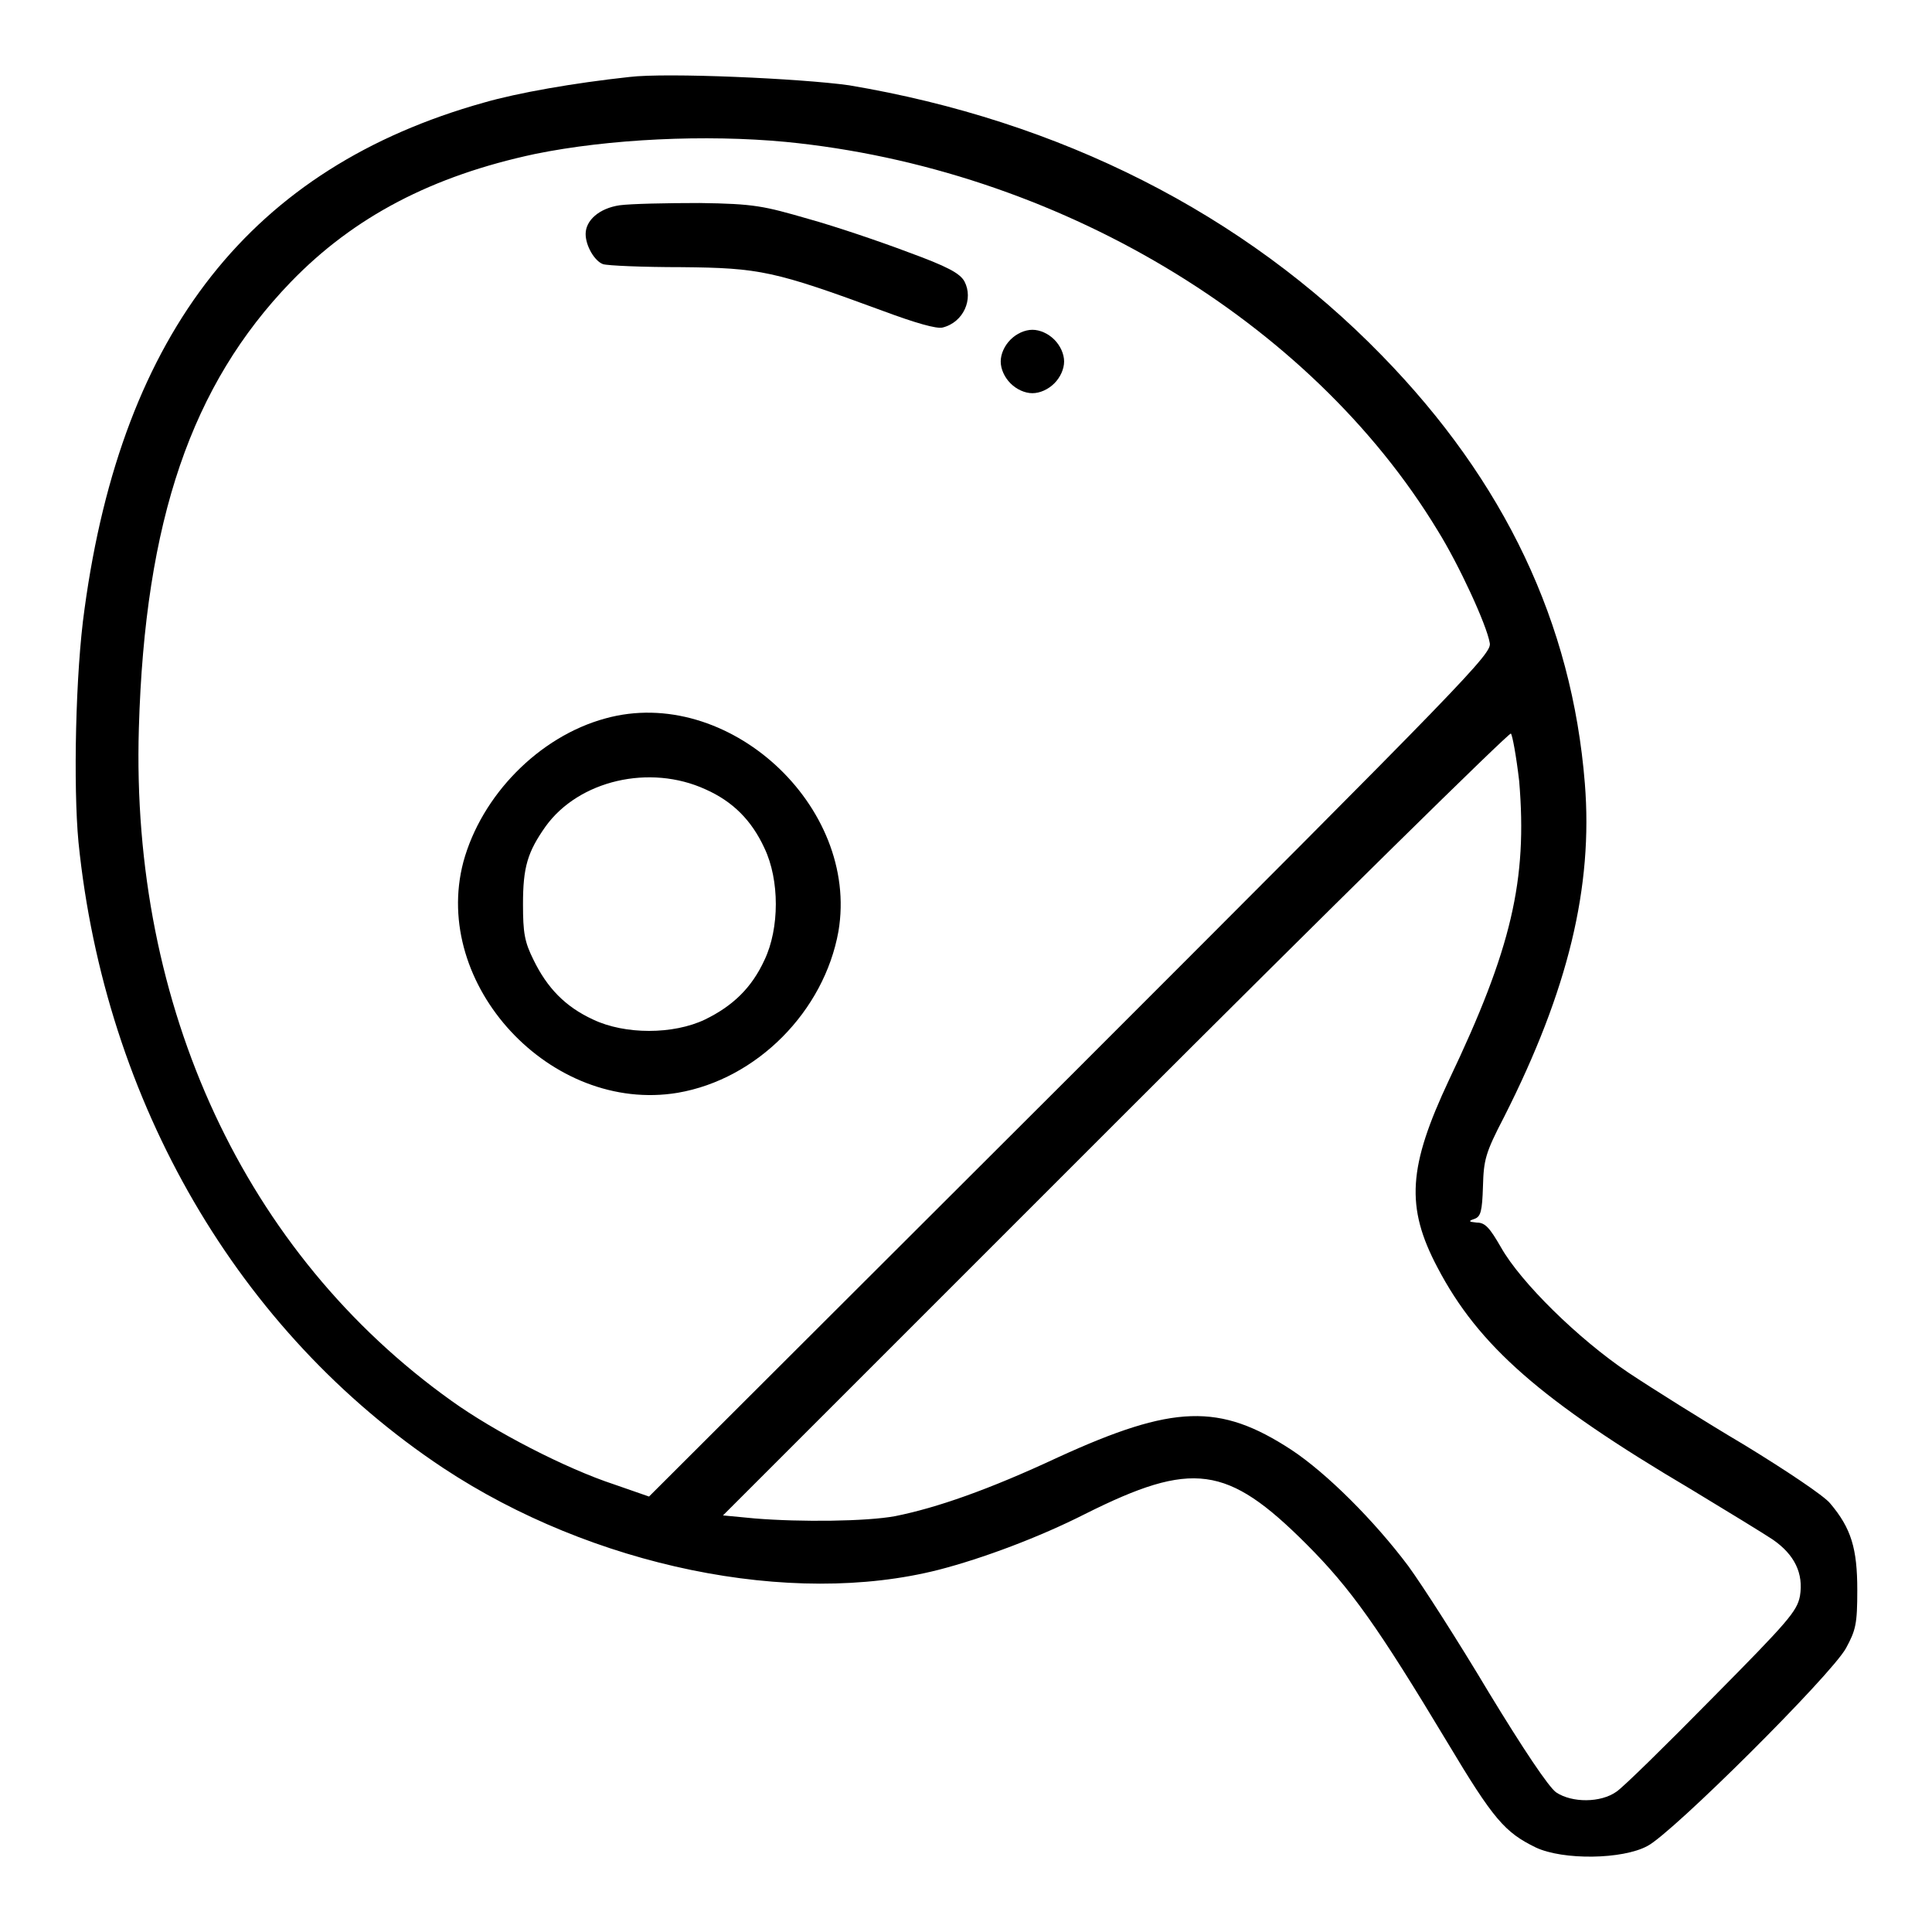 <?xml version="1.0" encoding="utf-8"?>
<!-- Svg Vector Icons : http://www.onlinewebfonts.com/icon -->
<!DOCTYPE svg PUBLIC "-//W3C//DTD SVG 1.1//EN" "http://www.w3.org/Graphics/SVG/1.1/DTD/svg11.dtd">
<svg version="1.1" xmlns="http://www.w3.org/2000/svg" xmlns:xlink="http://www.w3.org/1999/xlink" x="0px" y="0px" viewBox="0 0 256 256" enable-background="new 0 0 256 256" xml:space="preserve">
<g><g><g><path fill="#000000" d="M83.4,10.2C76,11,68.6,12.3,64.1,13.6c-30.7,8.6-47.9,30.3-52.9,67.1c-1.2,8.4-1.5,23.5-0.8,30.9c3.5,34.5,21.2,64.9,48.3,82.9c19.8,13.1,46.1,18.5,65.7,13.5c5.8-1.5,13.3-4.3,19.4-7.4c14.2-7.1,18.8-6.5,29.3,4c5.9,5.9,9.5,11,18.7,26.3c6.1,10.2,7.6,11.9,11.7,13.9c3.6,1.7,11.5,1.6,14.8-0.2c3.3-1.7,24.3-22.6,26.3-26.2c1.3-2.4,1.5-3.2,1.5-7.7c0-5.5-0.8-8.2-3.6-11.5c-0.8-1-5.9-4.4-11.3-7.7c-5.4-3.2-12.4-7.6-15.4-9.6c-6.7-4.5-14.3-12-16.9-16.6c-1.5-2.6-2.1-3.3-3.2-3.3c-1.1-0.1-1.2-0.2-0.3-0.5c0.8-0.3,1-1,1.1-4.3c0.1-3.5,0.3-4.4,2.8-9.2c8.5-16.8,11.8-30.5,10.7-44.2c-1.7-21.2-10.6-40-26.9-56.7c-18.3-18.8-42.6-31.1-70.6-35.8C106.1,10.4,88.3,9.6,83.4,10.2z M104.1,18.8c35.8,3.5,69.5,23.6,86.4,51.5c2.8,4.5,6.5,12.5,6.9,14.9c0.3,1.4-2.7,4.5-55.5,57.3L86,198.3l-4.6-1.6c-6.4-2.1-15.9-7-21.6-11.1c-27.3-19.5-42.5-52.1-41.4-89.1c0.8-27.6,7-45.5,20.1-59.1c8.4-8.7,18.8-14.1,32.4-17C80.7,18.4,93.5,17.8,104.1,18.8z M201.3,103.5c1.1,13.1-1,22.2-9.3,39.6c-5.4,11.5-5.8,16.8-1.5,24.9c5.4,10.3,13.7,17.6,33.5,29.3c4.8,2.9,9.7,5.9,10.9,6.7c2.9,2,4.1,4.5,3.6,7.5c-0.4,2-1.5,3.3-11.6,13.5c-6.1,6.2-11.8,11.8-12.7,12.4c-2.1,1.5-5.9,1.5-8,0.1c-1-0.7-4.4-5.8-8.9-13.2c-4-6.7-8.8-14.2-10.7-16.8c-4.5-6-10.8-12.3-15.5-15.4c-9.5-6.2-15.6-6-30.9,1c-9.2,4.3-16.1,6.7-21.6,7.8c-3.8,0.7-12.5,0.8-18.6,0.3l-4.2-0.4l52-52c28.6-28.6,52.2-51.8,52.4-51.6S200.9,100.1,201.3,103.5z"/><path fill="#000000" d="M82.1,27.2c-2.7,0.4-4.5,2-4.5,3.8c0,1.6,1.2,3.6,2.3,4c0.6,0.2,5.3,0.4,10.4,0.4c10.4,0.1,12.3,0.5,26.7,5.8c4.3,1.6,7.1,2.4,7.9,2.2c2.8-0.7,4.1-3.8,2.9-6.1c-0.6-1.1-2.3-2-7.5-3.9c-3.7-1.4-9.6-3.4-13.2-4.4c-5.9-1.7-7.1-2-14.4-2.1C88.3,26.9,83.6,27,82.1,27.2z"/><path fill="#000000" d="M133.9,45c-0.8,0.8-1.3,1.9-1.3,2.9c0,1,0.5,2.1,1.3,2.9c0.8,0.8,1.9,1.3,2.9,1.3c1,0,2.1-0.5,2.9-1.3c0.8-0.8,1.3-1.9,1.3-2.9c0-1-0.5-2.1-1.3-2.9c-0.8-0.8-1.9-1.3-2.9-1.3C135.8,43.7,134.7,44.2,133.9,45z"/><path fill="#000000" d="M80.2,95.2c-8.8,2.4-16.4,10.2-18.8,19c-4.3,16.3,11.6,33.4,28.4,30.6c10.5-1.8,19.4-10.8,21.3-21.4C113.9,106.8,96.4,90.7,80.2,95.2z M93.5,104.6c3.6,1.6,6.1,4.1,7.8,7.8c2,4.2,2,10.6,0,14.8c-1.7,3.7-4.2,6.1-7.9,7.9c-4.2,2-10.6,2-14.8,0c-3.7-1.7-6.1-4.2-7.9-7.9c-1.2-2.4-1.4-3.6-1.4-7.4c0-4.9,0.6-6.9,3-10.3C76.7,103.4,86.1,101.2,93.5,104.6z"/></g></g></g>
</svg>
